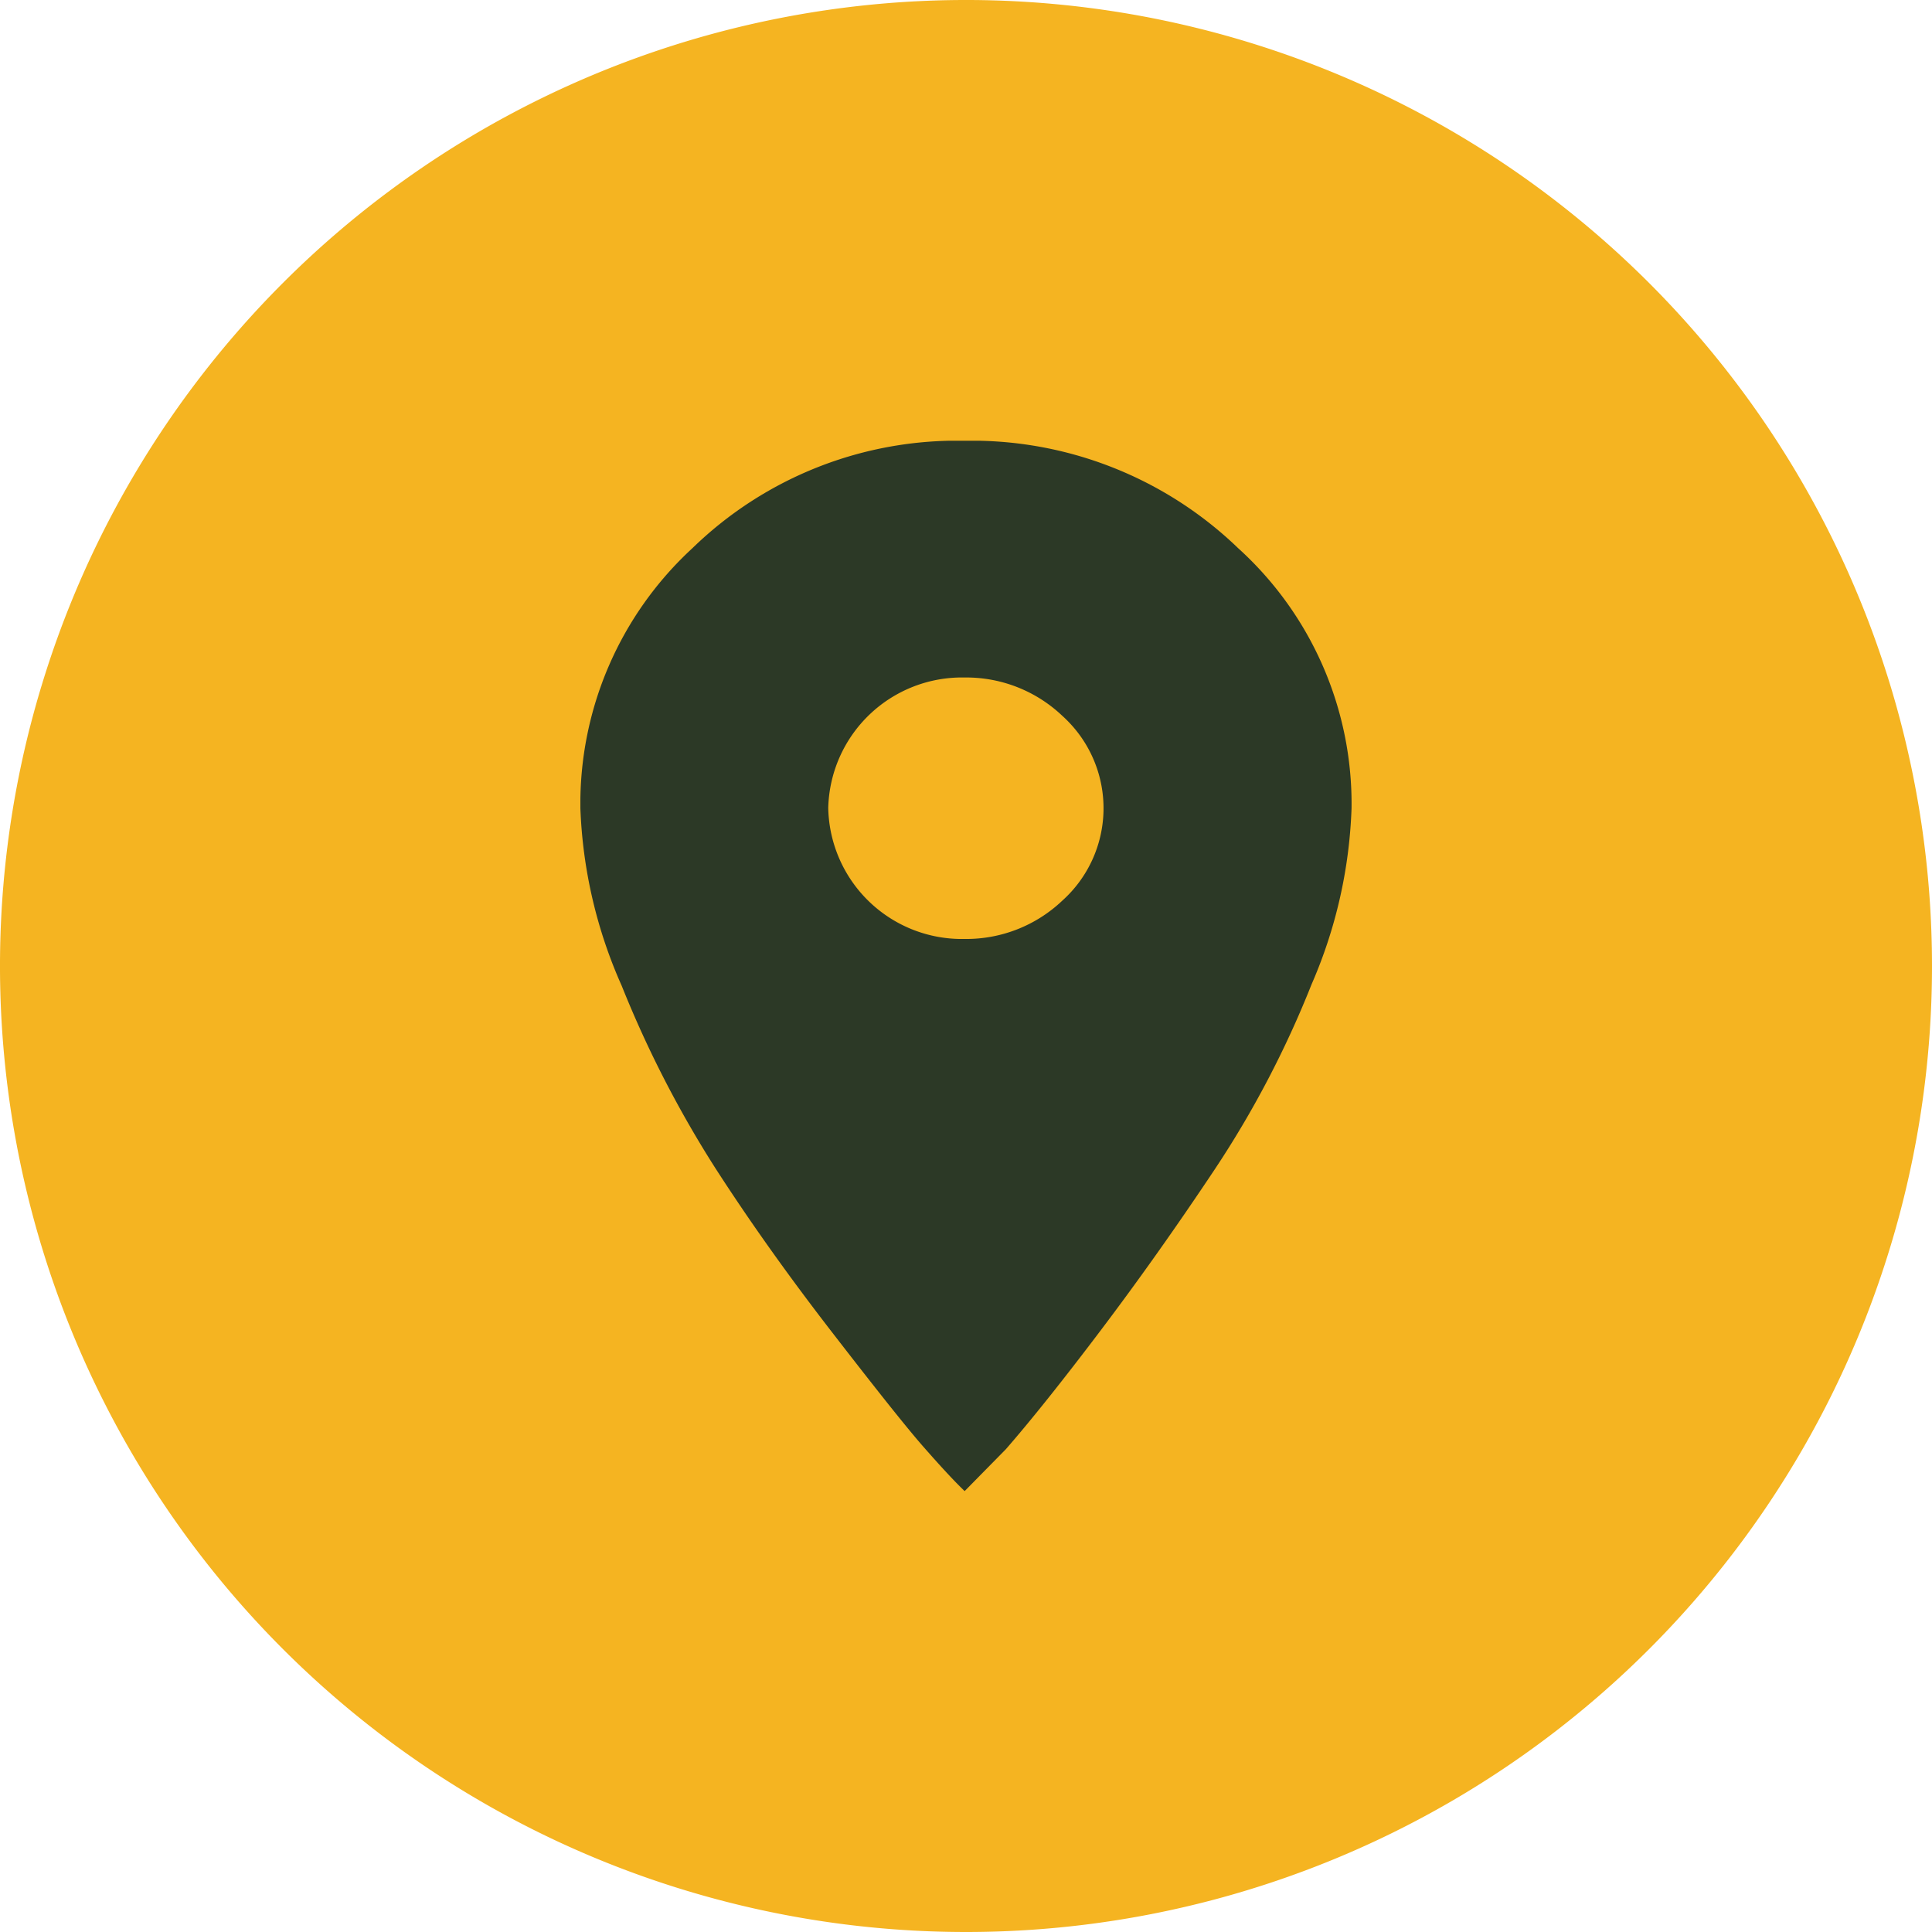 <svg xmlns="http://www.w3.org/2000/svg" xmlns:xlink="http://www.w3.org/1999/xlink" width="25.722" height="25.722" viewBox="0 0 25.722 25.722">
  <defs>
    <clipPath id="clip-path">
      <rect id="Rechteck_3888" data-name="Rechteck 3888" width="10.268" height="13.985" fill="#2c3926"/>
    </clipPath>
  </defs>
  <g id="pin_filled" data-name="pin filled" transform="translate(-410.134 -8096)">
    <path id="Pfad_11271" data-name="Pfad 11271" d="M83.662,59.161A12.861,12.861,0,1,1,70.8,46.3,12.859,12.859,0,0,1,83.662,59.161" transform="translate(482.156 8038.06) rotate(90)" fill="#f5b421"/>
    <g id="Gruppe_22767" data-name="Gruppe 22767" transform="translate(417.861 8101.868)">
      <g id="Gruppe_22766" data-name="Gruppe 22766" transform="translate(0 0)" clip-path="url(#clip-path)">
        <path id="Pfad_11272" data-name="Pfad 11272" d="M5.116,6.633a1.856,1.856,0,0,0,1.3-.51,1.653,1.653,0,0,0,.052-2.412c-.016-.016-.034-.033-.052-.049a1.856,1.856,0,0,0-1.3-.51A1.781,1.781,0,0,0,3.3,4.888v0A1.779,1.779,0,0,0,5.11,6.633ZM5.116,0A5.108,5.108,0,0,1,8.756,1.429a4.59,4.59,0,0,1,1.511,3.464,6.413,6.413,0,0,1-.533,2.346A13.321,13.321,0,0,1,8.446,9.7q-.755,1.133-1.511,2.134t-1.27,1.592l-.549.558c-.137-.131-.32-.329-.549-.59s-.634-.772-1.218-1.527-1.105-1.488-1.563-2.2A14.606,14.606,0,0,1,.55,7.256,6.371,6.371,0,0,1,0,4.893,4.621,4.621,0,0,1,1.493,1.429,5.051,5.051,0,0,1,5.116,0" transform="translate(0 0)" fill="#2c3926"/>
      </g>
    </g>
  </g>
</svg>
